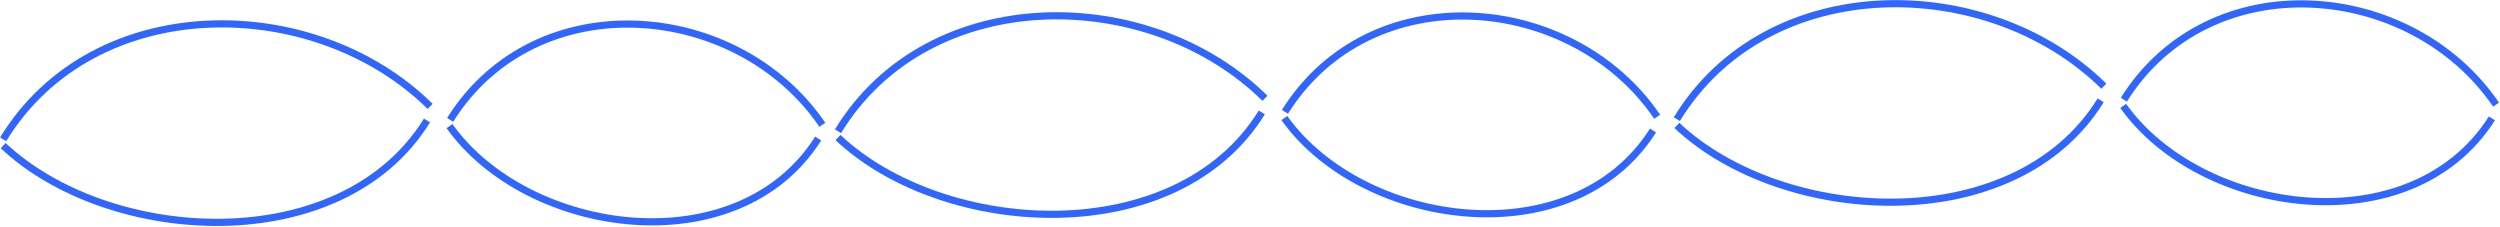 <?xml version="1.0" encoding="UTF-8"?> <svg xmlns="http://www.w3.org/2000/svg" width="2095" height="190" viewBox="0 0 2095 190" fill="none"> <path d="M2.64 116.746C78.852 -8.112 263.584 -6.422 360.446 89.132" stroke="#3066FF" stroke-width="6" stroke-miterlimit="10"></path> <path d="M2.64 122.019C91.593 205.641 286.228 216.862 357.81 100.961" stroke="#3066FF" stroke-width="6" stroke-miterlimit="10"></path> <path d="M377.209 100.454C449.128 -14.229 617.875 0.034 689.119 104.578" stroke="#3066FF" stroke-width="6" stroke-miterlimit="10"></path> <path d="M376.668 105.66C442.166 197.562 618.145 222.642 685.637 116.104" stroke="#3066FF" stroke-width="6" stroke-miterlimit="10"></path> <path d="M702.231 109.986C778.443 -14.871 963.176 -13.181 1060.04 82.372" stroke="#3066FF" stroke-width="6" stroke-miterlimit="10"></path> <path d="M702.231 115.259C791.184 198.881 985.82 210.102 1057.4 94.202" stroke="#3066FF" stroke-width="6" stroke-miterlimit="10"></path> <path d="M1076.8 93.695C1148.72 -20.989 1317.47 -6.726 1388.71 97.818" stroke="#3066FF" stroke-width="6" stroke-miterlimit="10"></path> <path d="M1076.26 98.9C1141.76 190.803 1317.74 215.882 1385.23 109.344" stroke="#3066FF" stroke-width="6" stroke-miterlimit="10"></path> <path d="M1405.2 99.846C1481.41 -25.012 1666.15 -23.322 1763.01 72.232" stroke="#3066FF" stroke-width="6" stroke-miterlimit="10"></path> <path d="M1405.2 105.119C1494.16 188.741 1688.79 199.962 1760.37 84.061" stroke="#3066FF" stroke-width="6" stroke-miterlimit="10"></path> <path d="M1779.77 83.555C1851.69 -31.129 2020.44 -16.866 2091.68 87.678" stroke="#3066FF" stroke-width="6" stroke-miterlimit="10"></path> <path d="M1779.23 88.76C1844.73 180.662 2020.71 205.742 2088.2 99.204" stroke="#3066FF" stroke-width="6" stroke-miterlimit="10"></path> </svg> 